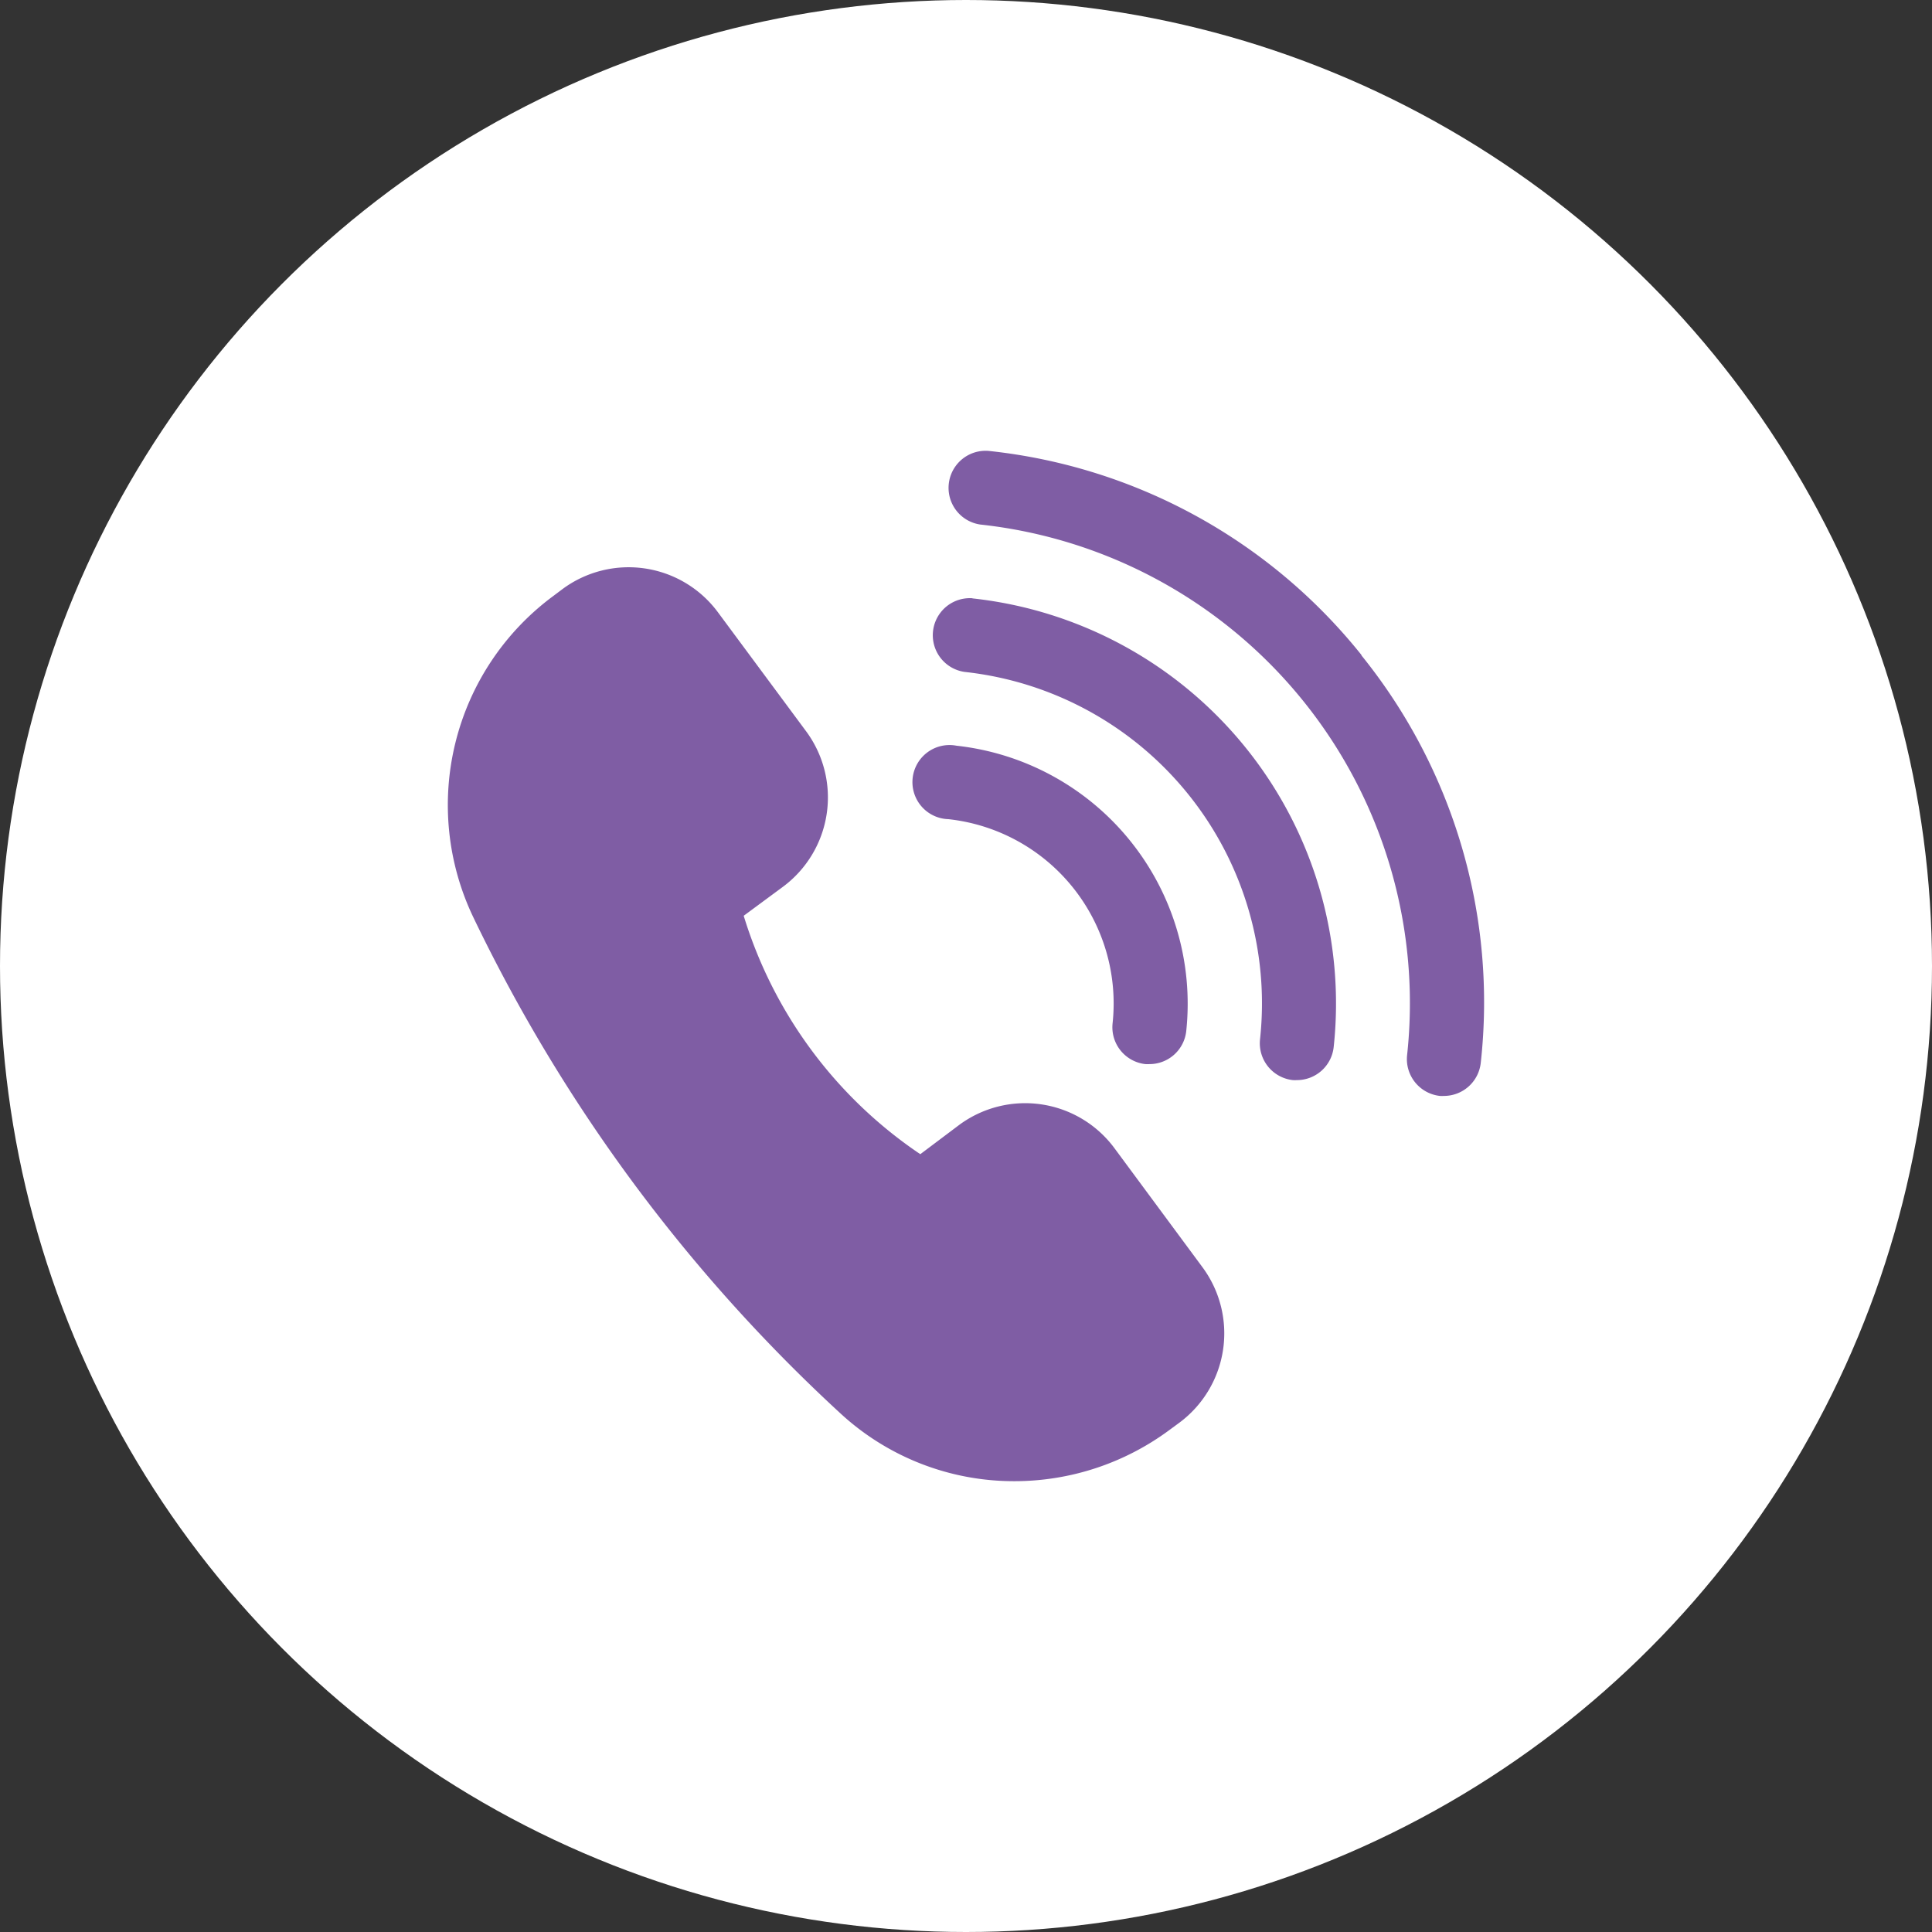 <svg xmlns="http://www.w3.org/2000/svg" width="32" height="32" viewBox="0 0 32 32">
  <rect x="0" y="0" width="32" height="32" fill="#333333" stroke="none"/>
  <g id="Group_762" data-name="Group 762" transform="translate(-284 -293)">
    <circle id="Ellipse_20" data-name="Ellipse 20" cx="16" cy="16" r="16" transform="translate(284 293)" fill="#fff"/>
    <g id="Group_756" data-name="Group 756" transform="translate(291.418 300.468)">
      <g id="Group_761" data-name="Group 761" transform="translate(0 0)">
        <path id="Path_917" data-name="Path 917" d="M12.5,13.523a1.843,1.843,0,0,1-.385,2.574l-.166.122a4.31,4.31,0,0,1-2.565.846,4.236,4.236,0,0,1-2.871-1.113,27.122,27.122,0,0,1-3.452-3.842A27.165,27.165,0,0,1,.425,7.732,4.305,4.305,0,0,1,1.739,2.409L1.9,2.288a1.84,1.84,0,0,1,2.573.385L5.935,4.646A1.843,1.843,0,0,1,5.55,7.22L4.9,7.7a7.352,7.352,0,0,0,2.925,3.949l.642-.483a1.839,1.839,0,0,1,2.574.384L12.5,13.523ZM8.291,6.1A3.071,3.071,0,0,1,11.01,9.481a.614.614,0,0,0,.544.676.646.646,0,0,0,.067,0,.613.613,0,0,0,.609-.548A4.3,4.3,0,0,0,8.423,4.883.614.614,0,1,0,8.29,6.1Zm.4-3.659a.614.614,0,0,0-.133,1.22,5.522,5.522,0,0,1,4.894,6.085.614.614,0,0,0,.544.676.643.643,0,0,0,.067,0,.613.613,0,0,0,.609-.548A6.75,6.75,0,0,0,8.687,2.443Zm6.443.942A9.139,9.139,0,0,0,8.952,0a.614.614,0,0,0-.133,1.22,7.974,7.974,0,0,1,7.069,8.788.614.614,0,0,0,.544.676.647.647,0,0,0,.067,0,.614.614,0,0,0,.609-.548A9.14,9.14,0,0,0,15.13,3.385Z" transform="translate(0 0)" fill="#7f5da4"/>
      </g>
    </g>
  </g>
</svg>
